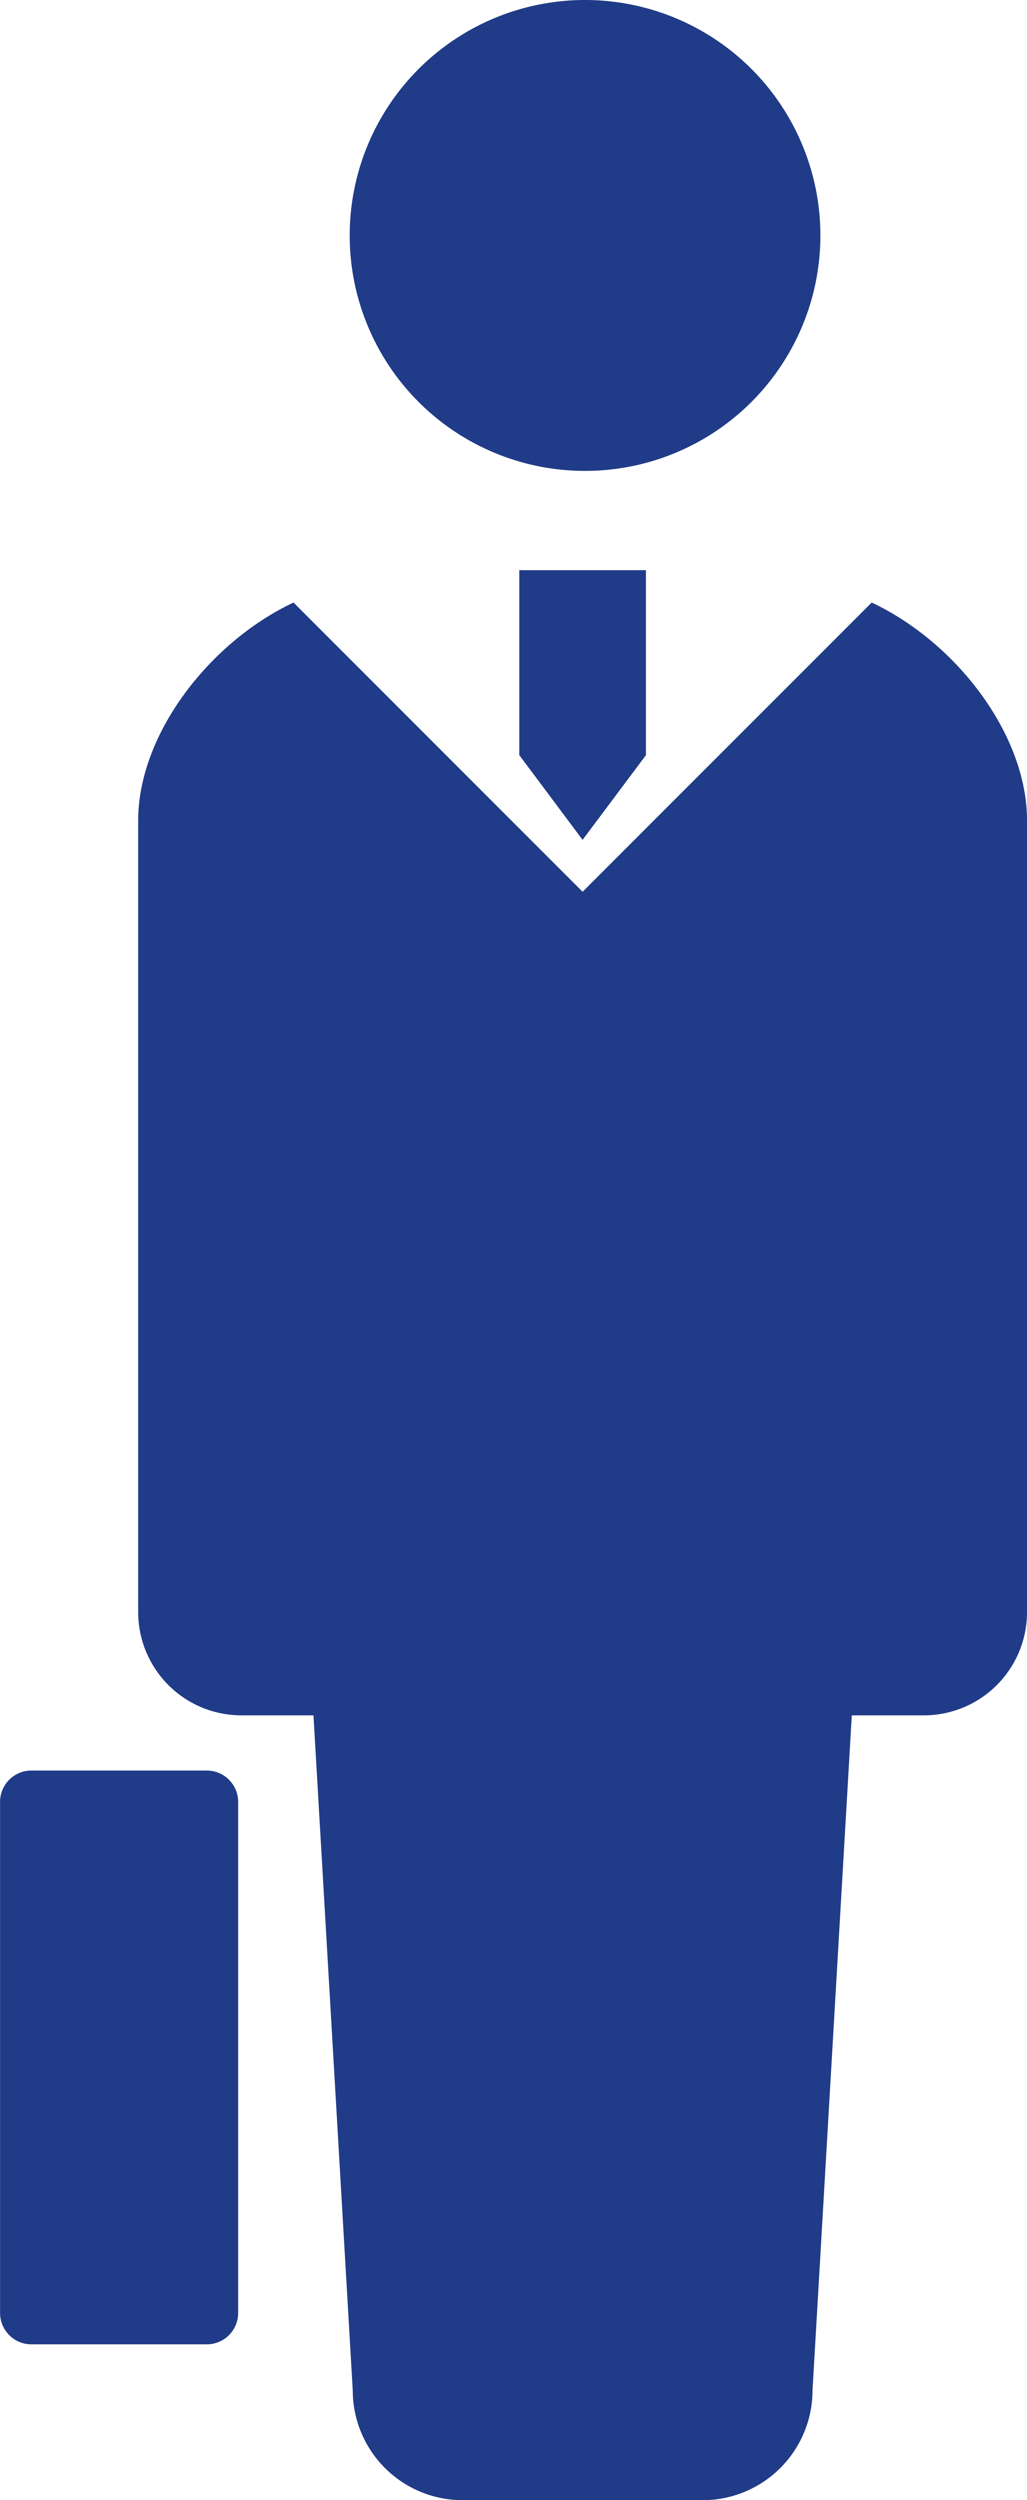 <svg xmlns="http://www.w3.org/2000/svg" width="56.261" height="136.904" viewBox="0 0 56.261 136.904">
  <g id="サラリーマンアイコン" transform="translate(-150.796)">
    <path id="パス_67" data-name="パス 67" d="M219.289,123.391,203.45,139.228l-15.835-15.837c-4.606,2.169-8.511,7.21-8.511,11.945V178.67a5.657,5.657,0,0,0,5.654,5.656h3.949l2.152,36.958a6.018,6.018,0,0,0,6.017,6.017h13.152a6.018,6.018,0,0,0,6.018-6.017l2.152-36.958h3.945a5.654,5.654,0,0,0,5.654-5.656V135.336C227.8,130.6,223.9,125.56,219.289,123.391Z" transform="translate(-20.739 -90.397)" fill="#203b88"/>
    <path id="パス_68" data-name="パス 68" d="M235.333,25.786A12.893,12.893,0,1,0,222.439,12.9,12.89,12.89,0,0,0,235.333,25.786Z" transform="translate(-52.486)" fill="#203b88"/>
    <path id="パス_69" data-name="パス 69" d="M162.126,362.581h-9.611A1.715,1.715,0,0,0,150.8,364.3v27.979A1.715,1.715,0,0,0,152.514,394h9.611a1.718,1.718,0,0,0,1.718-1.718V364.3A1.718,1.718,0,0,0,162.126,362.581Z" transform="translate(0 -265.63)" fill="#203b88"/>
    <path id="パス_70" data-name="パス 70" d="M257.189,116.76v10.129l3.467,4.639,3.471-4.639V116.76h-6.938Z" transform="translate(-77.945 -85.539)" fill="#203b88"/>
  </g>
</svg>

